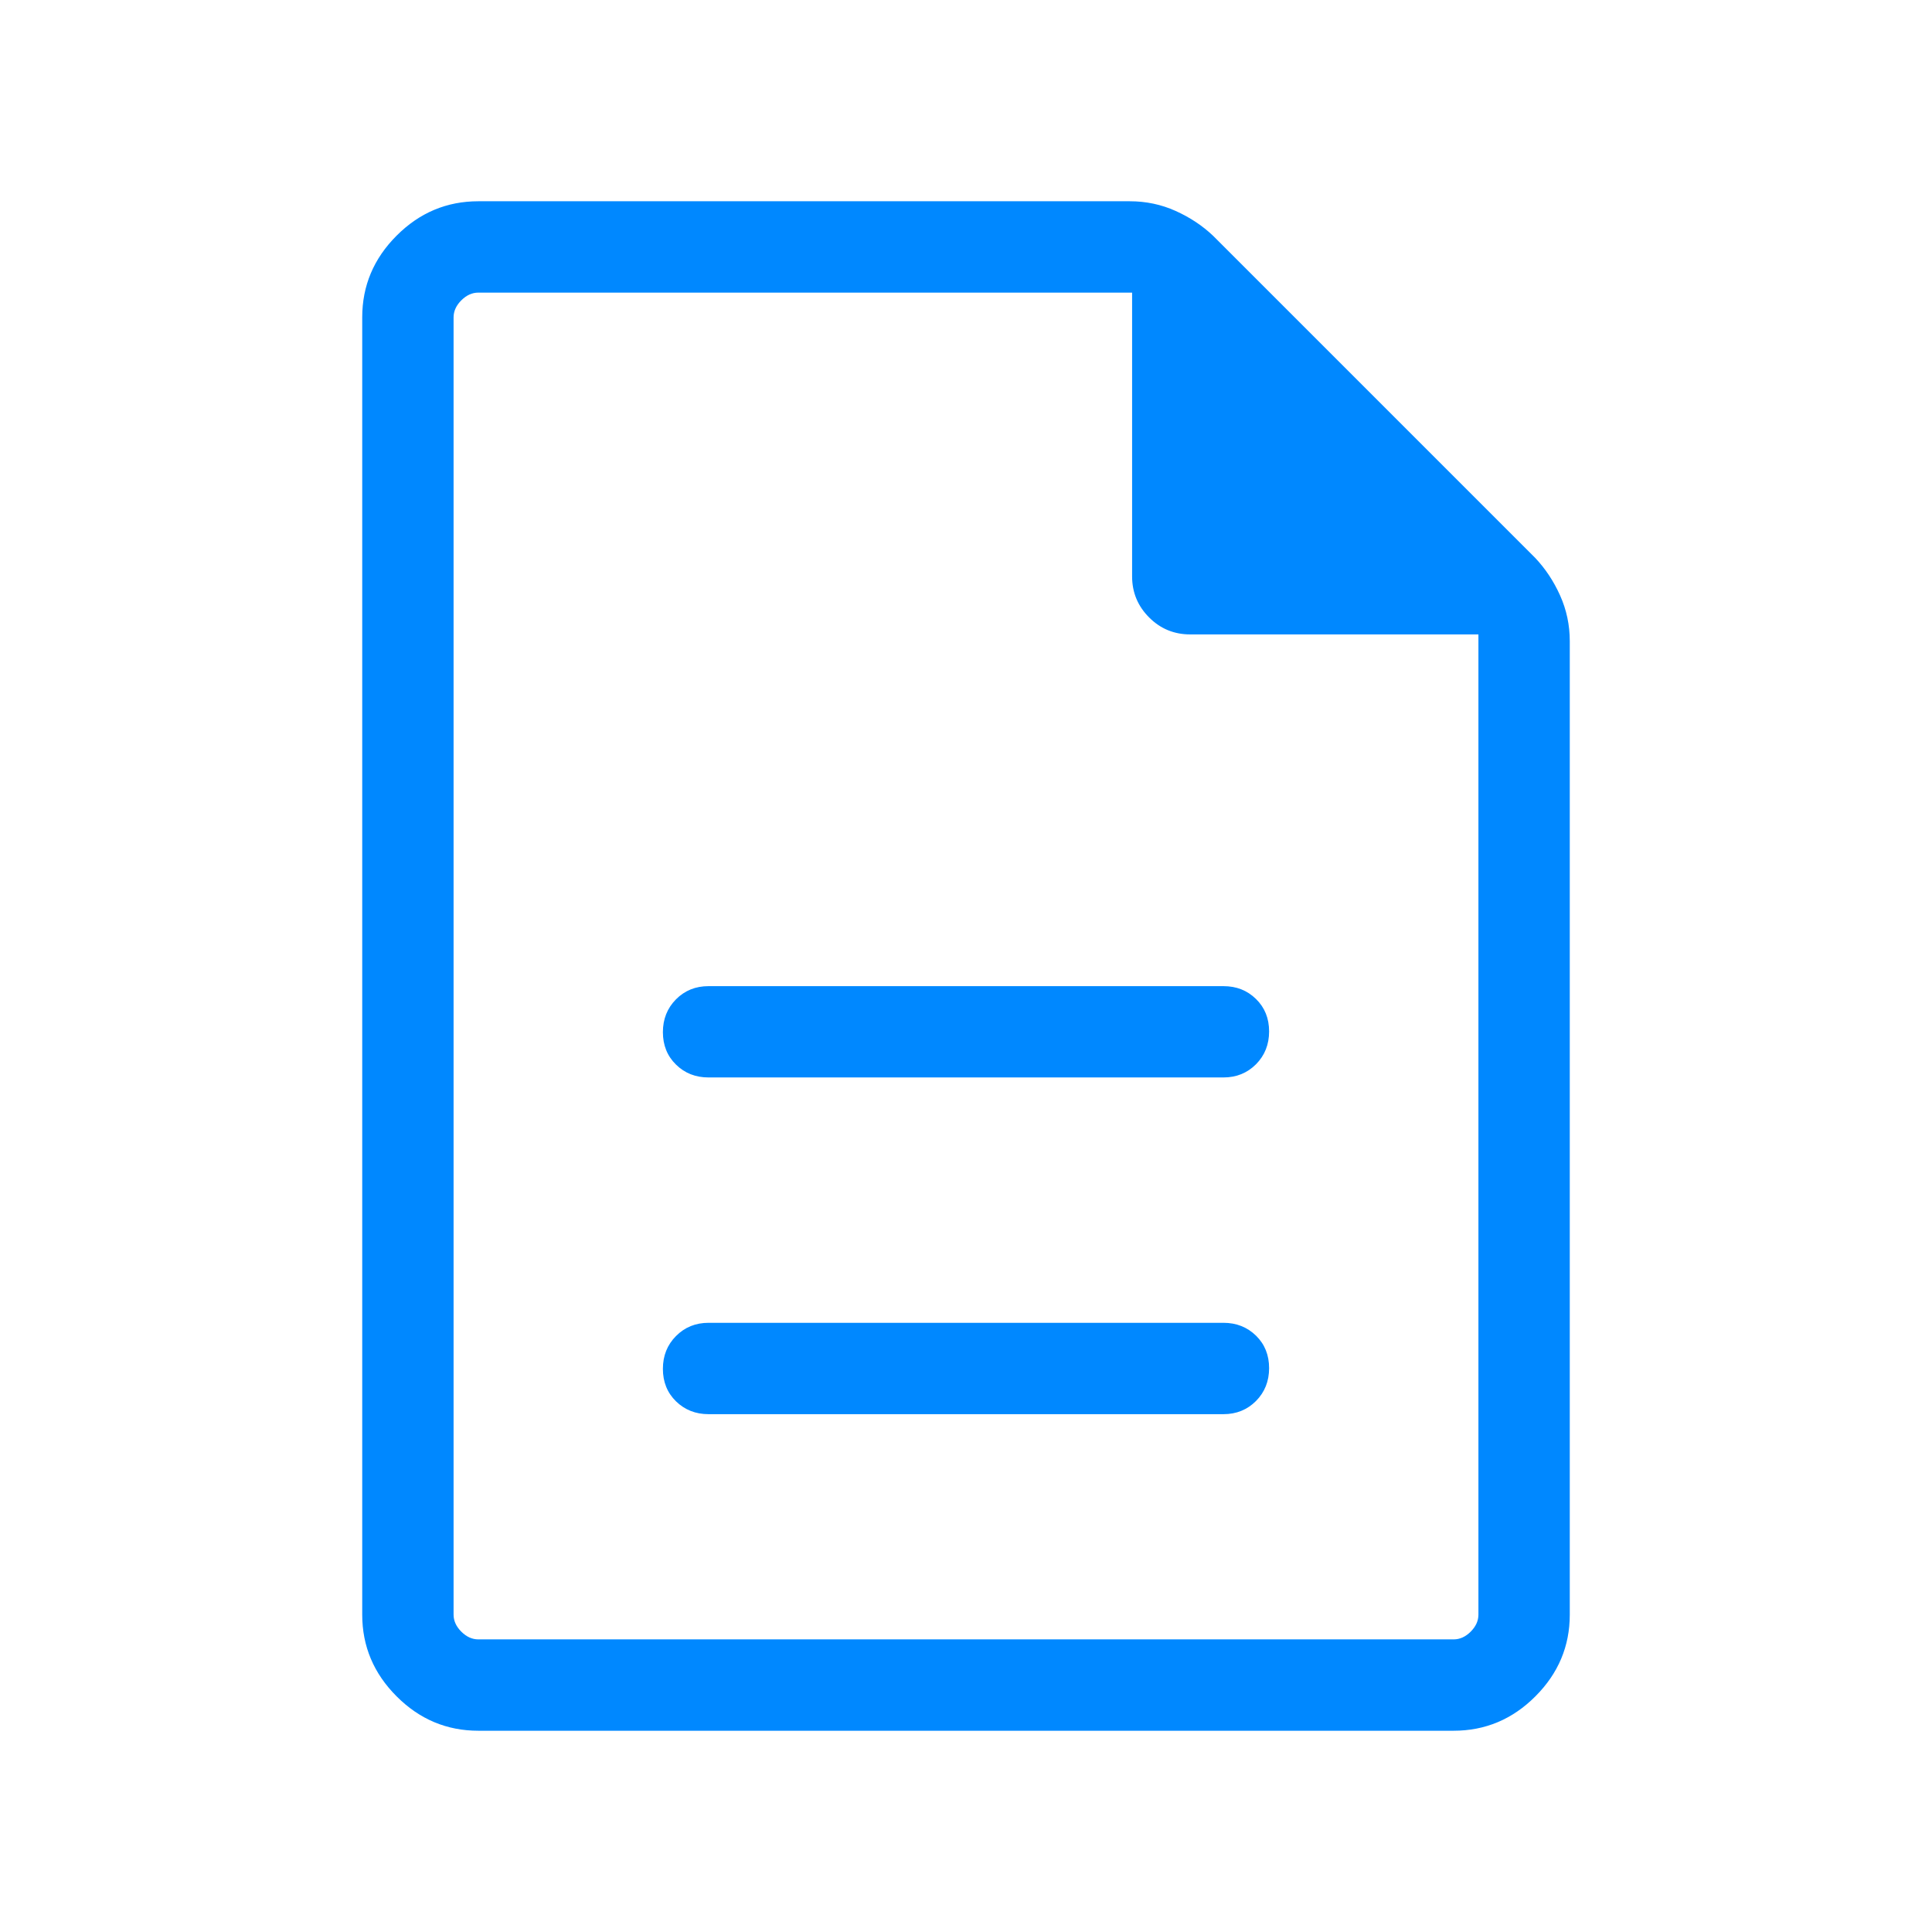 <svg width="35" height="35" viewBox="0 0 35 35" fill="none" xmlns="http://www.w3.org/2000/svg">
<path d="M12.836 25.619H22.164C22.399 25.619 22.595 25.539 22.754 25.38C22.912 25.22 22.991 25.022 22.991 24.785C22.991 24.548 22.912 24.352 22.754 24.197C22.595 24.042 22.399 23.964 22.164 23.964H12.836C12.601 23.964 12.405 24.044 12.246 24.204C12.088 24.363 12.009 24.561 12.009 24.798C12.009 25.035 12.088 25.231 12.246 25.386C12.405 25.541 12.601 25.619 12.836 25.619ZM12.836 19.519H22.164C22.399 19.519 22.595 19.439 22.754 19.28C22.912 19.12 22.991 18.922 22.991 18.685C22.991 18.448 22.912 18.253 22.754 18.098C22.595 17.942 22.399 17.865 22.164 17.865H12.836C12.601 17.865 12.405 17.944 12.246 18.104C12.088 18.264 12.009 18.462 12.009 18.698C12.009 18.935 12.088 19.131 12.246 19.286C12.405 19.442 12.601 19.519 12.836 19.519ZM8.666 31.354C8.094 31.354 7.6 31.147 7.185 30.731C6.77 30.316 6.562 29.823 6.562 29.251V5.749C6.562 5.177 6.77 4.684 7.185 4.269C7.6 3.853 8.094 3.646 8.666 3.646H20.467C20.76 3.646 21.037 3.704 21.297 3.821C21.557 3.938 21.785 4.089 21.979 4.274L27.809 10.104C27.994 10.299 28.145 10.526 28.262 10.786C28.379 11.046 28.438 11.323 28.438 11.616V29.251C28.438 29.823 28.23 30.316 27.815 30.731C27.4 31.147 26.906 31.354 26.334 31.354H8.666ZM20.509 10.441V5.301H8.666C8.554 5.301 8.451 5.347 8.357 5.441C8.264 5.534 8.217 5.637 8.217 5.749V29.251C8.217 29.363 8.264 29.466 8.357 29.559C8.451 29.653 8.554 29.699 8.666 29.699H26.334C26.446 29.699 26.549 29.653 26.643 29.559C26.736 29.466 26.783 29.363 26.783 29.251V11.493H21.561C21.27 11.493 21.021 11.39 20.817 11.185C20.612 10.98 20.509 10.732 20.509 10.441Z" fill="#0088FF"/>
</svg>
